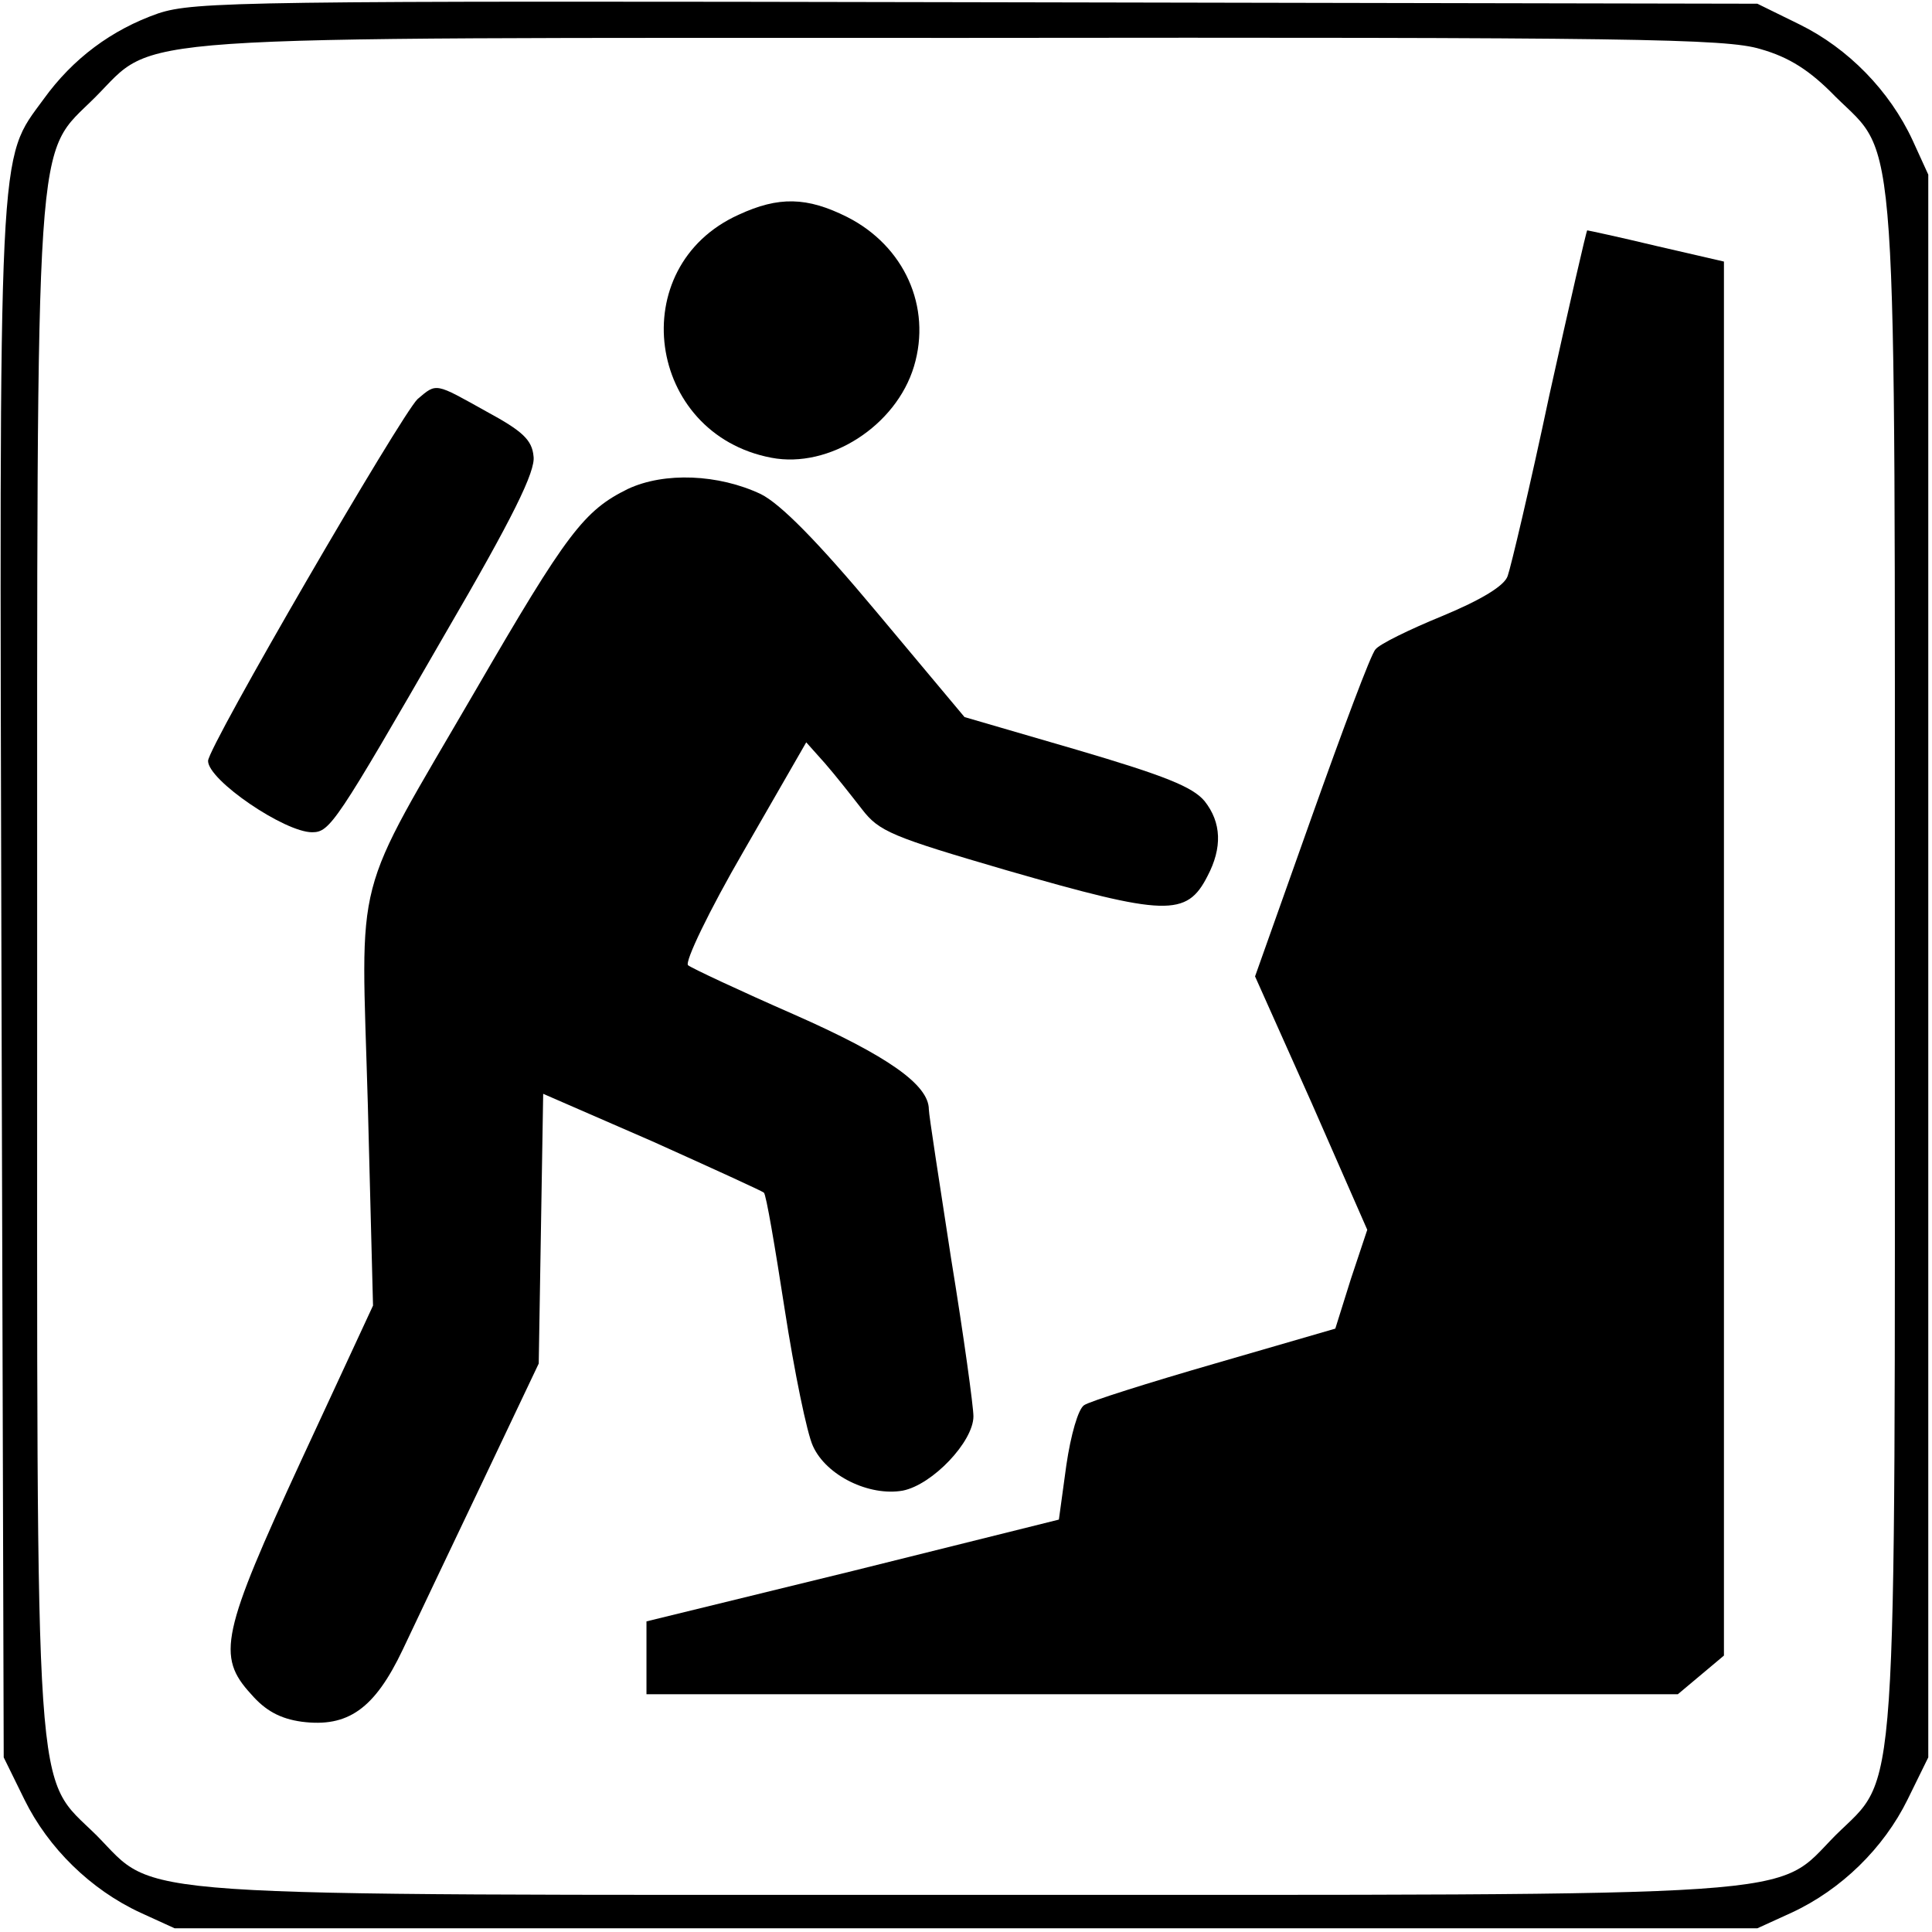<?xml version="1.0" standalone="no"?>
<!DOCTYPE svg PUBLIC "-//W3C//DTD SVG 20010904//EN"
 "http://www.w3.org/TR/2001/REC-SVG-20010904/DTD/svg10.dtd">
<svg version="1.0" xmlns="http://www.w3.org/2000/svg"
 width="260pt" height="260pt" viewBox="0 0 260 260"
 preserveAspectRatio="xMidYMid meet">
<g transform="translate(0,260) scale(0.1,-0.1)"
fill="#000000" stroke="none">
<path d="M213 2582 c-63 -22 -115 -61 -154 -115 -62 -85 -60 -42 -57 -1188 l3
-1044 28 -57 c32 -65 89 -121 156 -152 l46 -21 1065 0 1065 0 46 21 c67 31
124 87 156 152 l28 57 0 1065 0 1065 -21 46 c-31 67 -87 124 -152 156 l-57 28
-1050 2 c-988 2 -1053 1 -1102 -15z m2156 -48 c39 -11 67 -29 101 -64 85 -84
80 -14 80 -1170 0 -1156 5 -1086 -80 -1170 -84 -85 -14 -80 -1170 -80 -1156 0
-1086 -5 -1170 80 -85 84 -80 14 -80 1170 0 1154 -4 1087 78 1169 85 85 11 80
1168 80 901 1 1027 -1 1073 -15z"/>
<path d="M994 2311 c-155 -70 -124 -295 44 -327 78 -15 168 43 192 123 24 80
-13 162 -90 201 -54 27 -92 28 -146 3z"/>
<path d="M2085 2068 c-26 -123 -52 -232 -56 -243 -4 -13 -35 -32 -88 -54 -44
-18 -85 -38 -90 -45 -6 -6 -44 -108 -86 -226 l-76 -214 76 -170 75 -171 -22
-66 -21 -67 -162 -47 c-90 -26 -169 -51 -176 -56 -8 -5 -18 -40 -24 -81 l-10
-73 -277 -69 -278 -68 0 -49 0 -49 694 0 694 0 31 26 31 26 0 938 0 938 -91
21 c-50 12 -92 21 -93 21 -1 0 -24 -100 -51 -222z"/>
<path d="M562 2063 c-22 -21 -282 -468 -282 -487 0 -26 103 -96 140 -96 24 0
32 12 179 267 91 156 122 219 119 239 -2 22 -15 34 -63 60 -70 39 -67 39 -93
17z"/>
<path d="M845 1942 c-59 -29 -82 -59 -205 -271 -168 -289 -154 -237 -145 -557
l7 -271 -96 -207 c-108 -234 -115 -265 -68 -316 19 -22 39 -33 68 -37 62 -8
98 17 136 97 17 36 65 137 107 225 l76 160 3 182 3 181 147 -64 c80 -36 148
-67 150 -69 3 -2 15 -73 28 -157 13 -84 30 -167 38 -184 18 -40 76 -68 121
-60 40 8 95 66 95 100 0 13 -13 108 -30 212 -16 104 -30 194 -30 201 0 33 -55
72 -182 128 -73 32 -137 62 -142 66 -5 4 28 73 75 154 l84 146 25 -28 c14 -16
36 -44 50 -62 23 -30 40 -37 194 -82 215 -62 243 -63 271 -8 20 38 19 72 -4
101 -16 19 -53 34 -172 69 l-151 44 -118 141 c-81 97 -130 146 -156 159 -57
27 -130 30 -179 7z"/>
</g>
</svg>
